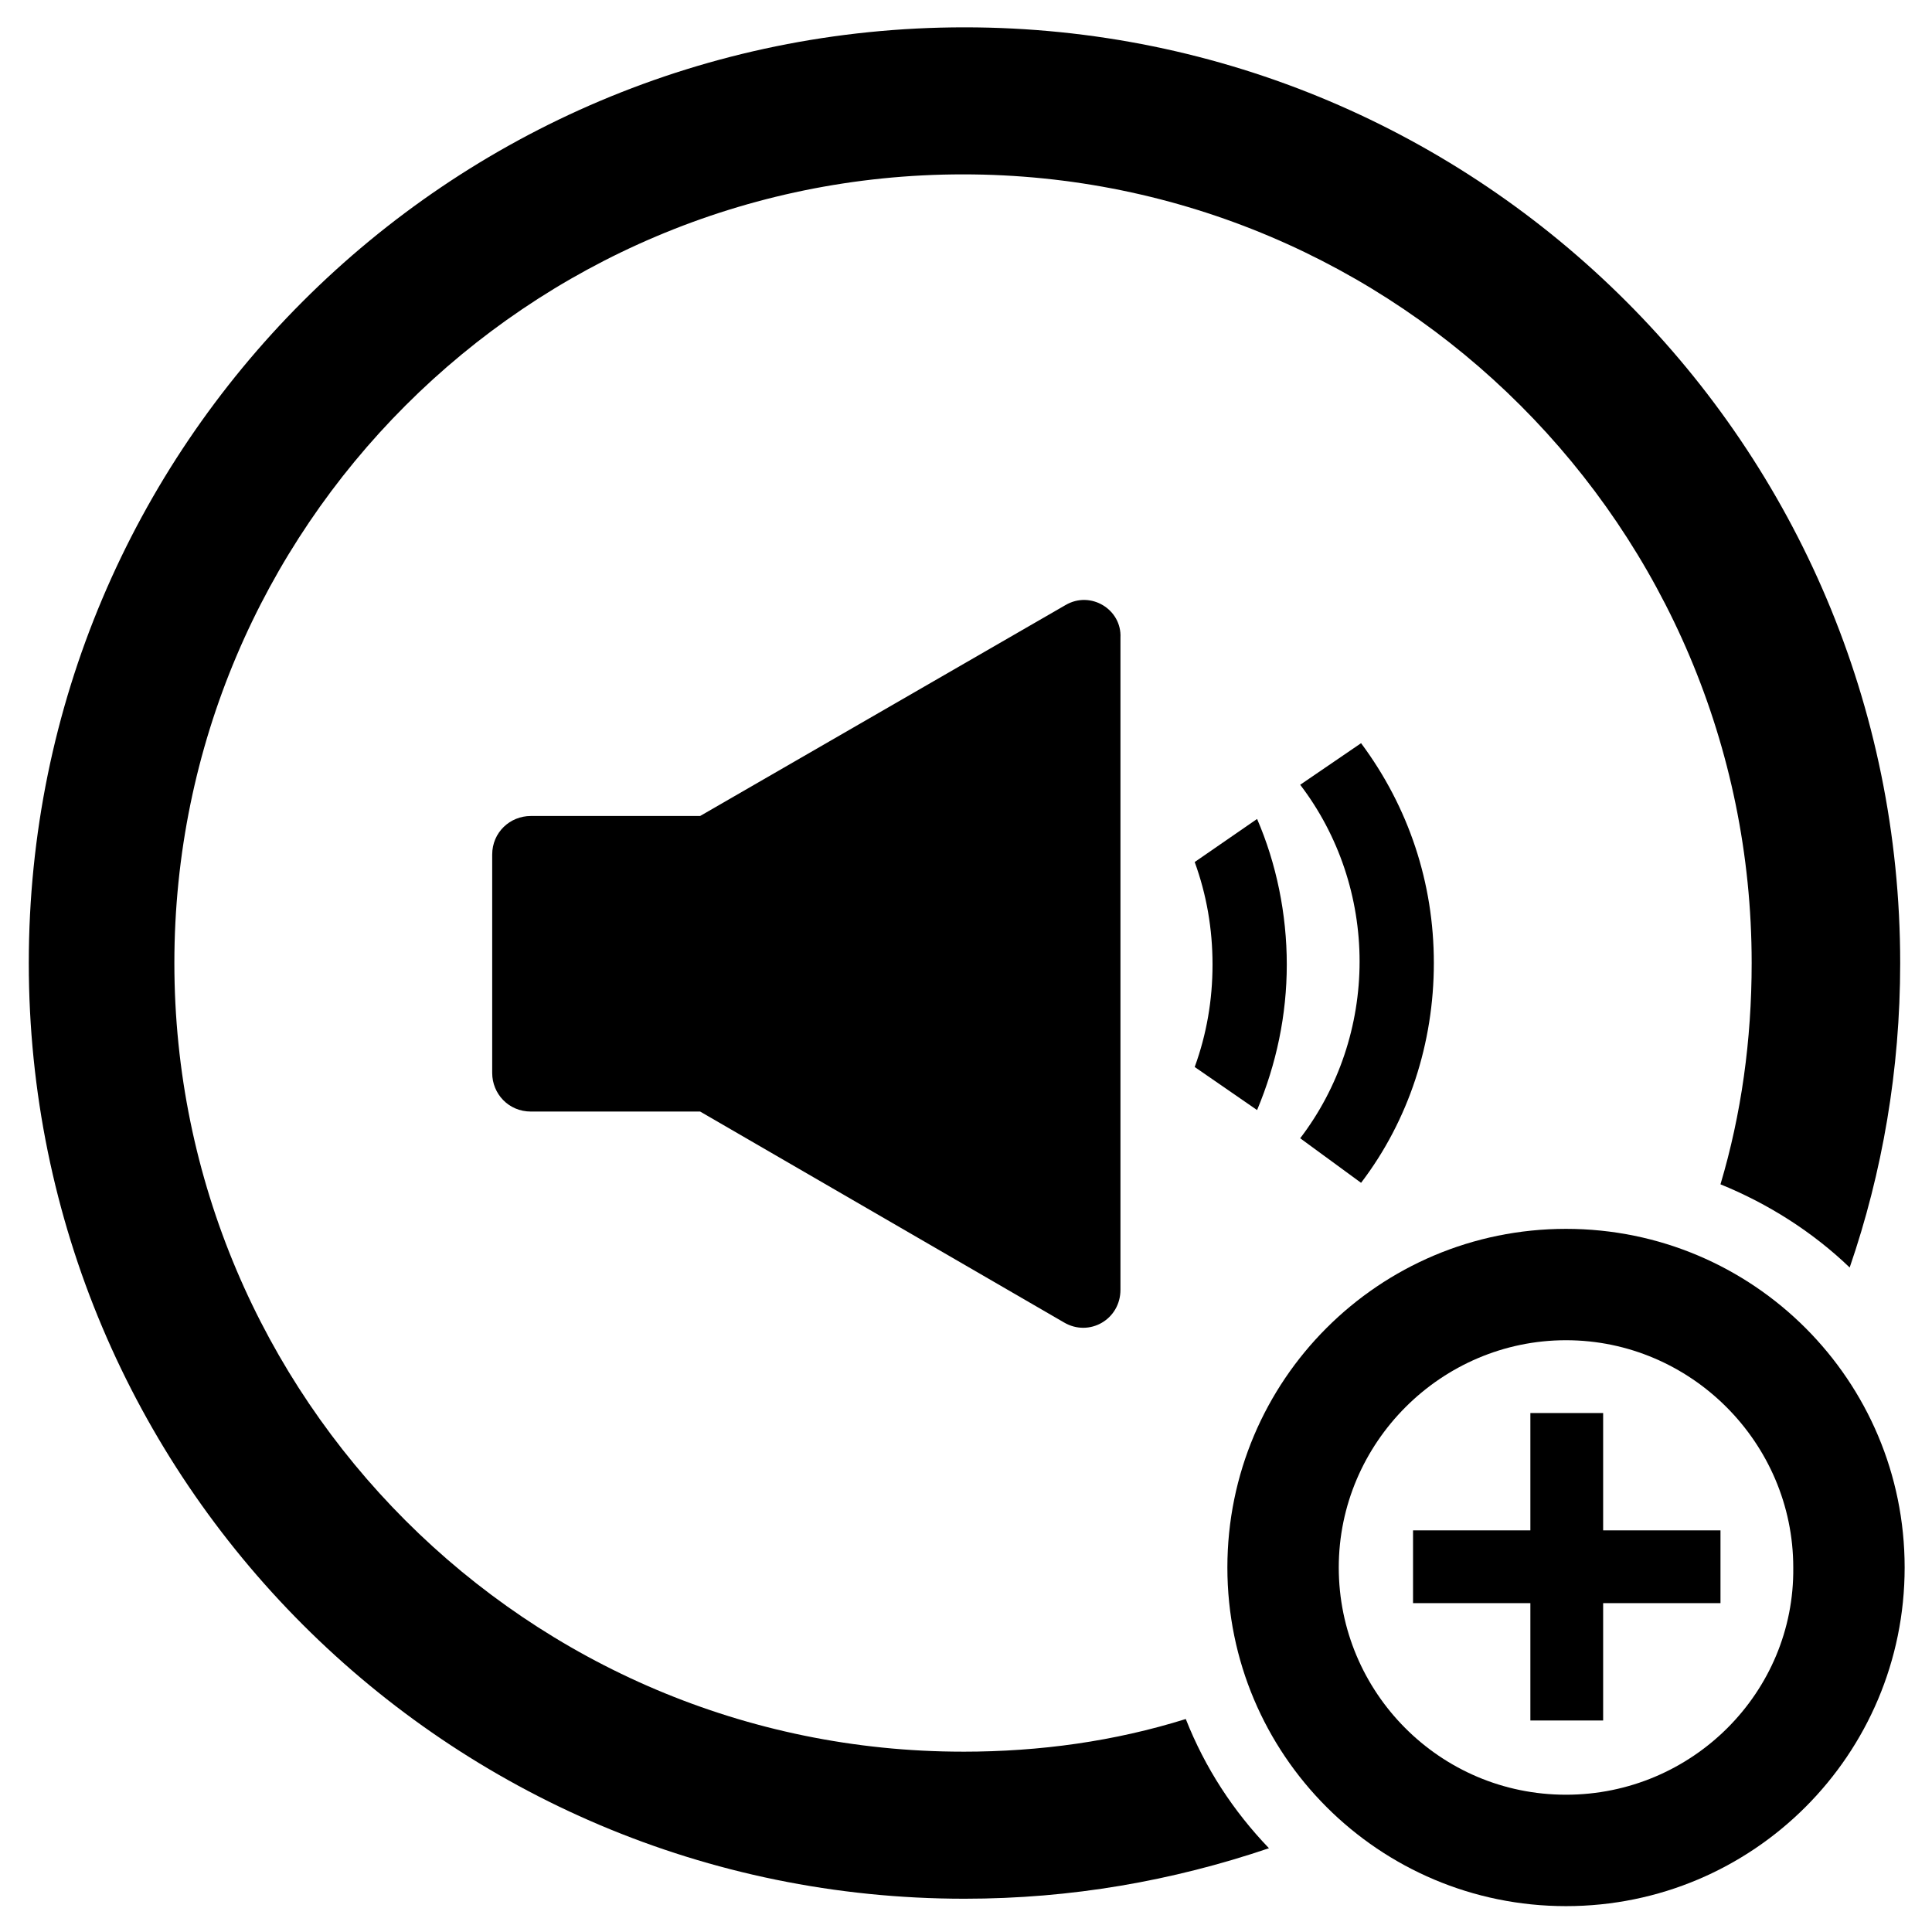 <?xml version="1.0" encoding="UTF-8"?>
<!-- Uploaded to: ICON Repo, www.iconrepo.com, Generator: ICON Repo Mixer Tools -->
<svg fill="#000000" width="800px" height="800px" version="1.1" viewBox="144 144 512 512" xmlns="http://www.w3.org/2000/svg">
 <g>
  <path d="m399.21 608.21c-115.32 0-209-93.676-209-209 0-115.32 93.676-209 209-209 115.32 0 209 93.676 209 209 0 20.469-2.754 40.148-8.266 58.648 12.594 5.117 24.402 12.594 34.242 22.043 8.66-25.191 13.383-52.348 13.383-80.688 0-136.97-111-247.97-247.97-247.97-136.97 0-247.97 111-247.97 247.97s111 247.97 247.97 247.97c28.34 0 55.105-4.723 80.688-13.383-9.445-9.84-16.926-21.254-22.043-34.242-18.891 5.898-38.57 8.656-59.039 8.656z"/>
  <path d="m426.37 304.35-96.828 55.895h-44.871c-5.512 0-10.234 4.328-10.234 10.234v57.859c0 5.512 4.328 10.234 10.234 10.234h44.871l96.434 55.891c6.691 3.938 14.957-0.789 14.957-8.66v-172.79c0.395-7.477-7.871-12.594-14.562-8.66z"/>
  <path d="m477.14 438.18c5.117-12.203 7.871-25.191 7.871-38.574 0-13.383-2.754-26.766-7.871-38.574l-16.531 11.414c3.148 8.66 4.723 17.711 4.723 27.16 0 9.445-1.574 18.5-4.723 27.16z"/>
  <path d="m504.7 457.46c12.594-16.531 19.285-37 19.285-58.254 0-21.254-6.691-41.328-19.285-58.254l-16.137 11.02c10.234 13.383 15.742 29.914 15.742 46.84 0 16.926-5.512 33.457-15.742 46.84z"/>
  <path d="m559.01 469.66c-49.594 0-89.742 40.148-89.742 89.742s40.148 89.742 89.742 89.742 89.742-40.148 89.742-89.742-40.148-89.742-89.742-89.742zm0 149.96c-33.457 0-60.223-27.16-60.223-60.223s27.16-60.223 60.223-60.223 60.223 27.16 60.223 60.223c0.395 33.062-26.766 60.223-60.223 60.223z"/>
  <path d="m568.85 518.47h-19.285v31.094h-31.094v19.285h31.094v31.098h19.285v-31.098h31.098v-19.285h-31.098z"/>
 </g>
</svg>